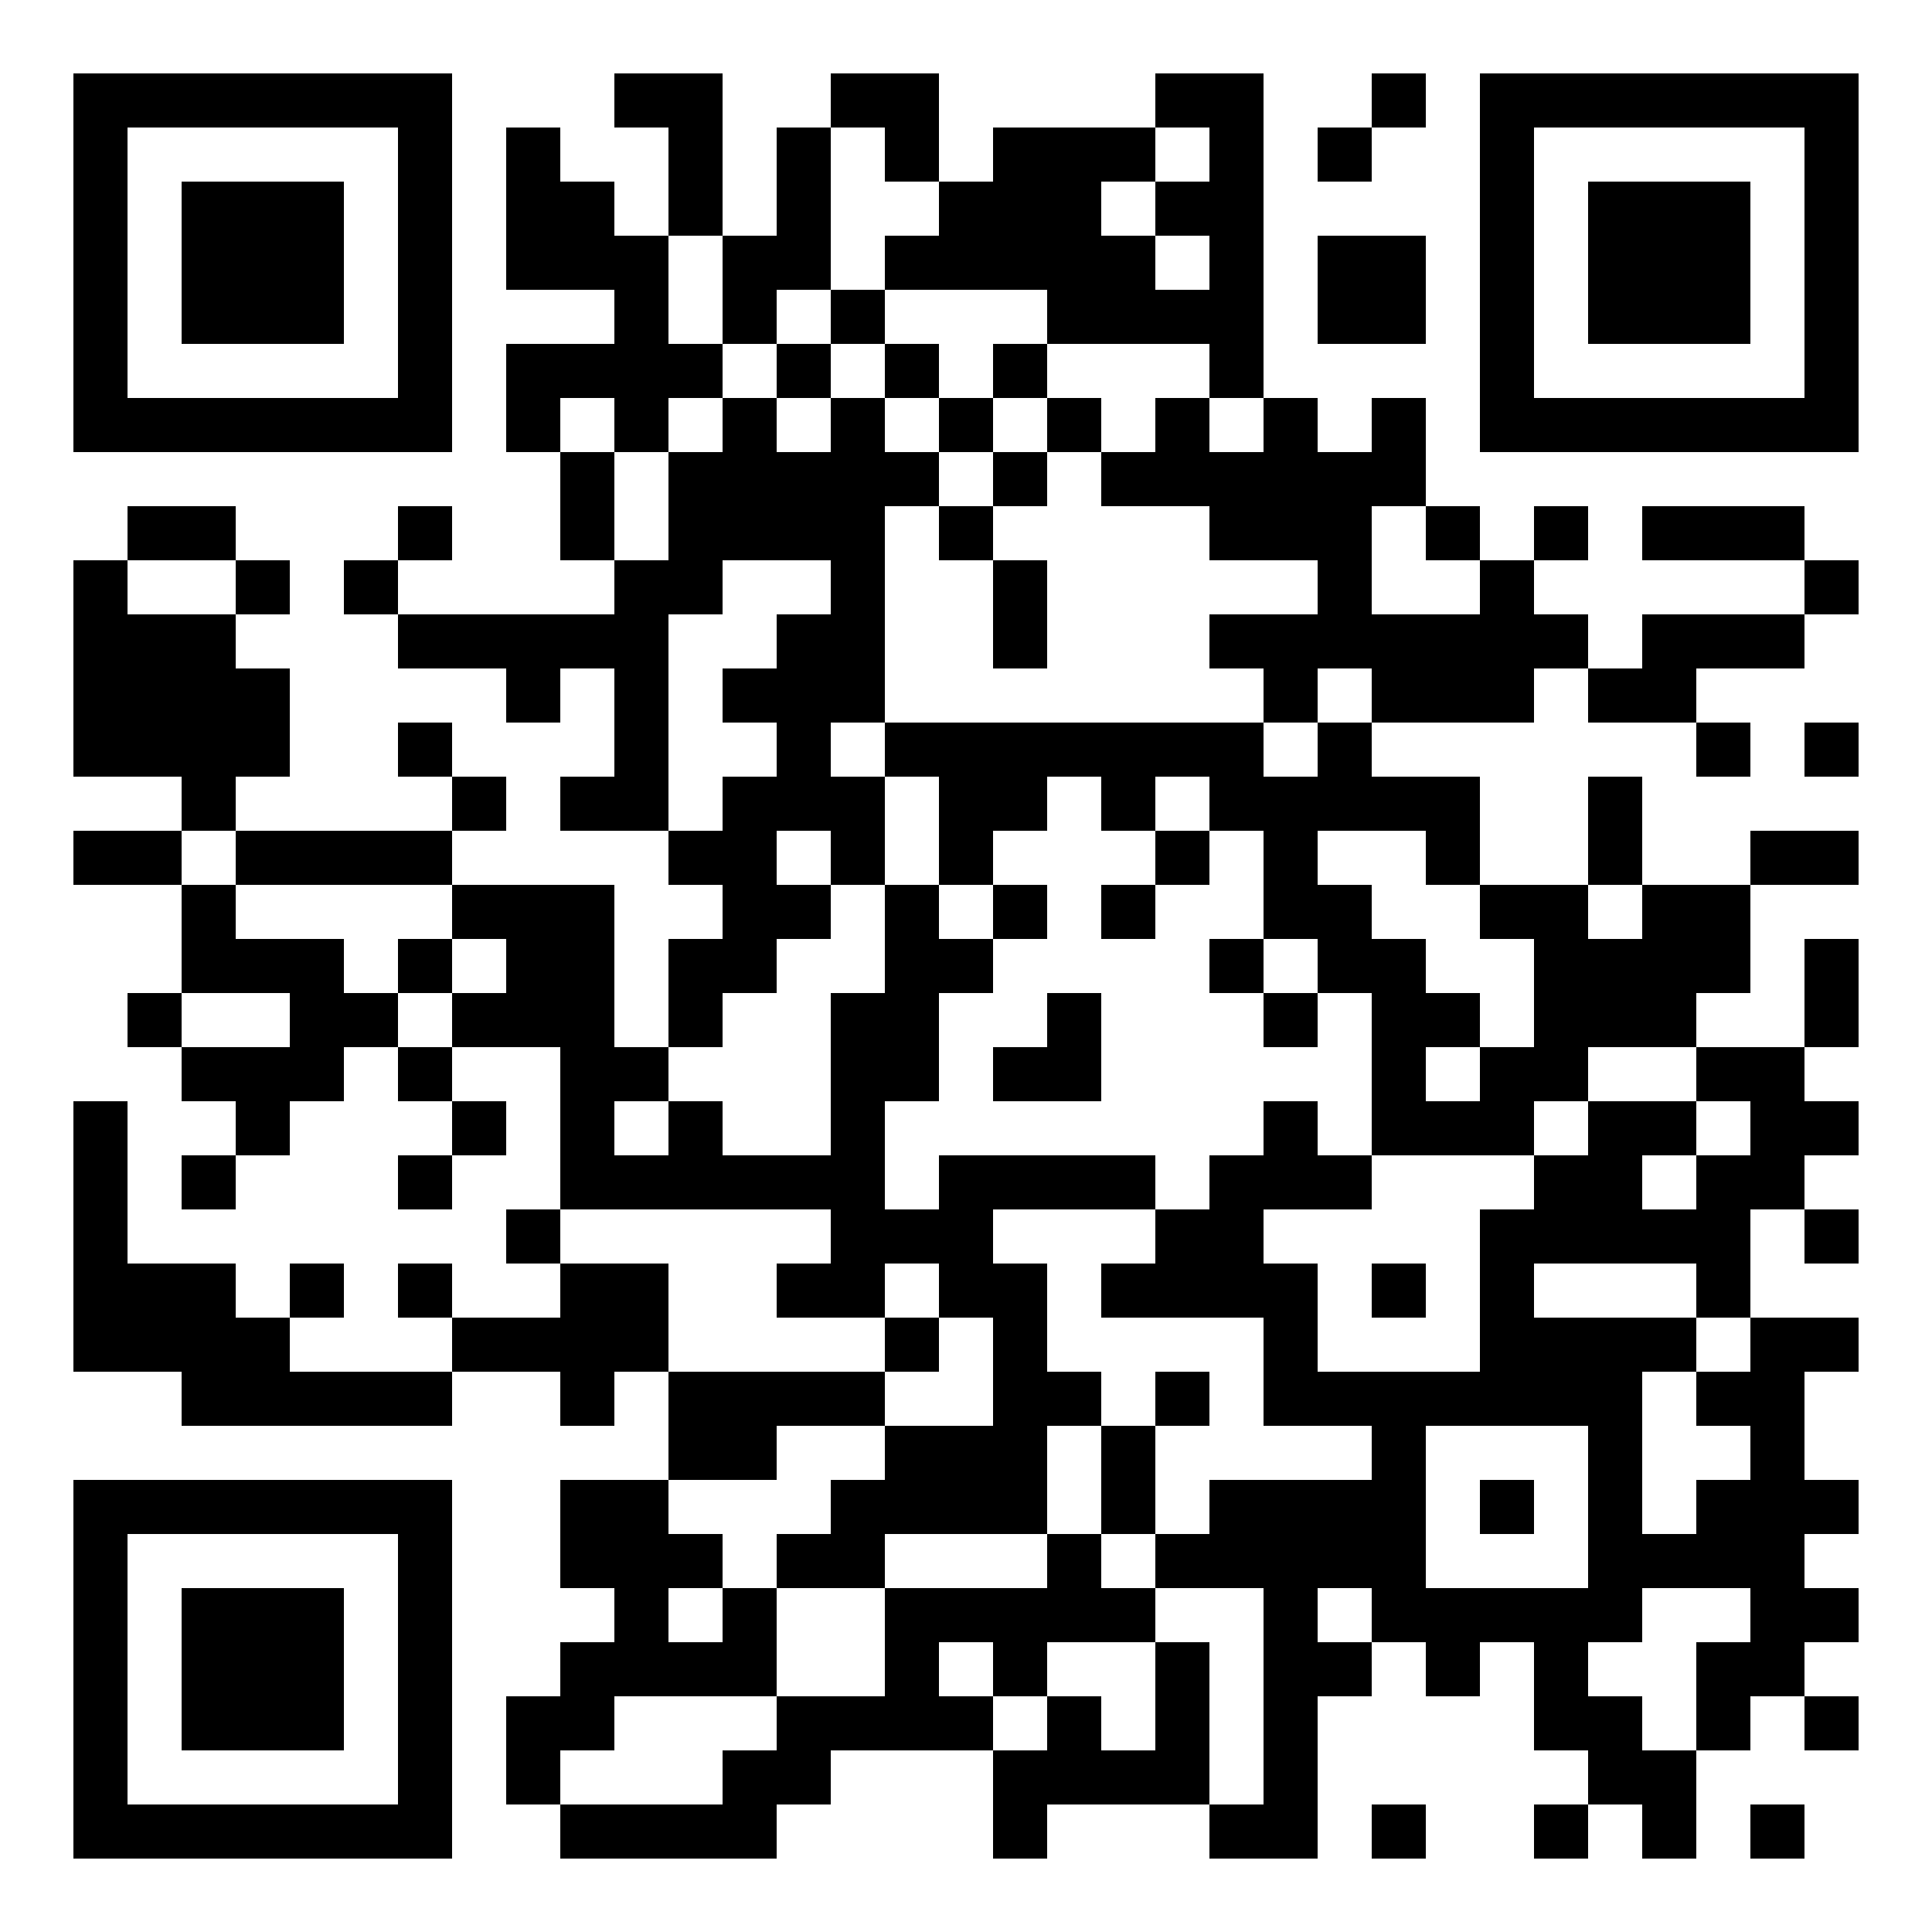 <svg xmlns="http://www.w3.org/2000/svg" width="500" height="500"><rect width="100%" height="100%" fill="#808080" stroke="none"/><defs><clipPath id="clip-path-dot-color"><rect x="19" y="145" width="14" height="14" transform="rotate(0,26,152)"></rect><rect x="19" y="159" width="14" height="14" transform="rotate(0,26,166)"></rect><rect x="19" y="173" width="14" height="14" transform="rotate(0,26,180)"></rect><rect x="19" y="187" width="14" height="14" transform="rotate(0,26,194)"></rect><rect x="19" y="215" width="14" height="14" transform="rotate(0,26,222)"></rect><rect x="19" y="285" width="14" height="14" transform="rotate(0,26,292)"></rect><rect x="19" y="299" width="14" height="14" transform="rotate(0,26,306)"></rect><rect x="19" y="313" width="14" height="14" transform="rotate(0,26,320)"></rect><rect x="19" y="327" width="14" height="14" transform="rotate(0,26,334)"></rect><rect x="19" y="341" width="14" height="14" transform="rotate(0,26,348)"></rect><rect x="33" y="131" width="14" height="14" transform="rotate(0,40,138)"></rect><rect x="33" y="159" width="14" height="14" transform="rotate(0,40,166)"></rect><rect x="33" y="173" width="14" height="14" transform="rotate(0,40,180)"></rect><rect x="33" y="187" width="14" height="14" transform="rotate(0,40,194)"></rect><rect x="33" y="215" width="14" height="14" transform="rotate(0,40,222)"></rect><rect x="33" y="257" width="14" height="14" transform="rotate(0,40,264)"></rect><rect x="33" y="327" width="14" height="14" transform="rotate(0,40,334)"></rect><rect x="33" y="341" width="14" height="14" transform="rotate(0,40,348)"></rect><rect x="47" y="131" width="14" height="14" transform="rotate(0,54,138)"></rect><rect x="47" y="159" width="14" height="14" transform="rotate(0,54,166)"></rect><rect x="47" y="173" width="14" height="14" transform="rotate(0,54,180)"></rect><rect x="47" y="187" width="14" height="14" transform="rotate(0,54,194)"></rect><rect x="47" y="201" width="14" height="14" transform="rotate(0,54,208)"></rect><rect x="47" y="229" width="14" height="14" transform="rotate(0,54,236)"></rect><rect x="47" y="243" width="14" height="14" transform="rotate(0,54,250)"></rect><rect x="47" y="271" width="14" height="14" transform="rotate(0,54,278)"></rect><rect x="47" y="299" width="14" height="14" transform="rotate(0,54,306)"></rect><rect x="47" y="327" width="14" height="14" transform="rotate(0,54,334)"></rect><rect x="47" y="341" width="14" height="14" transform="rotate(0,54,348)"></rect><rect x="47" y="355" width="14" height="14" transform="rotate(0,54,362)"></rect><rect x="61" y="145" width="14" height="14" transform="rotate(0,68,152)"></rect><rect x="61" y="173" width="14" height="14" transform="rotate(0,68,180)"></rect><rect x="61" y="187" width="14" height="14" transform="rotate(0,68,194)"></rect><rect x="61" y="215" width="14" height="14" transform="rotate(0,68,222)"></rect><rect x="61" y="243" width="14" height="14" transform="rotate(0,68,250)"></rect><rect x="61" y="271" width="14" height="14" transform="rotate(0,68,278)"></rect><rect x="61" y="285" width="14" height="14" transform="rotate(0,68,292)"></rect><rect x="61" y="341" width="14" height="14" transform="rotate(0,68,348)"></rect><rect x="61" y="355" width="14" height="14" transform="rotate(0,68,362)"></rect><rect x="75" y="215" width="14" height="14" transform="rotate(0,82,222)"></rect><rect x="75" y="243" width="14" height="14" transform="rotate(0,82,250)"></rect><rect x="75" y="257" width="14" height="14" transform="rotate(0,82,264)"></rect><rect x="75" y="271" width="14" height="14" transform="rotate(0,82,278)"></rect><rect x="75" y="327" width="14" height="14" transform="rotate(0,82,334)"></rect><rect x="75" y="355" width="14" height="14" transform="rotate(0,82,362)"></rect><rect x="89" y="145" width="14" height="14" transform="rotate(0,96,152)"></rect><rect x="89" y="215" width="14" height="14" transform="rotate(0,96,222)"></rect><rect x="89" y="257" width="14" height="14" transform="rotate(0,96,264)"></rect><rect x="89" y="355" width="14" height="14" transform="rotate(0,96,362)"></rect><rect x="103" y="131" width="14" height="14" transform="rotate(0,110,138)"></rect><rect x="103" y="159" width="14" height="14" transform="rotate(0,110,166)"></rect><rect x="103" y="187" width="14" height="14" transform="rotate(0,110,194)"></rect><rect x="103" y="215" width="14" height="14" transform="rotate(0,110,222)"></rect><rect x="103" y="243" width="14" height="14" transform="rotate(0,110,250)"></rect><rect x="103" y="271" width="14" height="14" transform="rotate(0,110,278)"></rect><rect x="103" y="299" width="14" height="14" transform="rotate(0,110,306)"></rect><rect x="103" y="327" width="14" height="14" transform="rotate(0,110,334)"></rect><rect x="103" y="355" width="14" height="14" transform="rotate(0,110,362)"></rect><rect x="117" y="159" width="14" height="14" transform="rotate(0,124,166)"></rect><rect x="117" y="201" width="14" height="14" transform="rotate(0,124,208)"></rect><rect x="117" y="229" width="14" height="14" transform="rotate(0,124,236)"></rect><rect x="117" y="257" width="14" height="14" transform="rotate(0,124,264)"></rect><rect x="117" y="285" width="14" height="14" transform="rotate(0,124,292)"></rect><rect x="117" y="341" width="14" height="14" transform="rotate(0,124,348)"></rect><rect x="131" y="33" width="14" height="14" transform="rotate(0,138,40)"></rect><rect x="131" y="47" width="14" height="14" transform="rotate(0,138,54)"></rect><rect x="131" y="61" width="14" height="14" transform="rotate(0,138,68)"></rect><rect x="131" y="89" width="14" height="14" transform="rotate(0,138,96)"></rect><rect x="131" y="103" width="14" height="14" transform="rotate(0,138,110)"></rect><rect x="131" y="159" width="14" height="14" transform="rotate(0,138,166)"></rect><rect x="131" y="173" width="14" height="14" transform="rotate(0,138,180)"></rect><rect x="131" y="229" width="14" height="14" transform="rotate(0,138,236)"></rect><rect x="131" y="243" width="14" height="14" transform="rotate(0,138,250)"></rect><rect x="131" y="257" width="14" height="14" transform="rotate(0,138,264)"></rect><rect x="131" y="313" width="14" height="14" transform="rotate(0,138,320)"></rect><rect x="131" y="341" width="14" height="14" transform="rotate(0,138,348)"></rect><rect x="131" y="439" width="14" height="14" transform="rotate(0,138,446)"></rect><rect x="131" y="453" width="14" height="14" transform="rotate(0,138,460)"></rect><rect x="145" y="47" width="14" height="14" transform="rotate(0,152,54)"></rect><rect x="145" y="61" width="14" height="14" transform="rotate(0,152,68)"></rect><rect x="145" y="89" width="14" height="14" transform="rotate(0,152,96)"></rect><rect x="145" y="117" width="14" height="14" transform="rotate(0,152,124)"></rect><rect x="145" y="131" width="14" height="14" transform="rotate(0,152,138)"></rect><rect x="145" y="159" width="14" height="14" transform="rotate(0,152,166)"></rect><rect x="145" y="201" width="14" height="14" transform="rotate(0,152,208)"></rect><rect x="145" y="229" width="14" height="14" transform="rotate(0,152,236)"></rect><rect x="145" y="243" width="14" height="14" transform="rotate(0,152,250)"></rect><rect x="145" y="257" width="14" height="14" transform="rotate(0,152,264)"></rect><rect x="145" y="271" width="14" height="14" transform="rotate(0,152,278)"></rect><rect x="145" y="285" width="14" height="14" transform="rotate(0,152,292)"></rect><rect x="145" y="299" width="14" height="14" transform="rotate(0,152,306)"></rect><rect x="145" y="327" width="14" height="14" transform="rotate(0,152,334)"></rect><rect x="145" y="341" width="14" height="14" transform="rotate(0,152,348)"></rect><rect x="145" y="355" width="14" height="14" transform="rotate(0,152,362)"></rect><rect x="145" y="383" width="14" height="14" transform="rotate(0,152,390)"></rect><rect x="145" y="397" width="14" height="14" transform="rotate(0,152,404)"></rect><rect x="145" y="425" width="14" height="14" transform="rotate(0,152,432)"></rect><rect x="145" y="439" width="14" height="14" transform="rotate(0,152,446)"></rect><rect x="145" y="467" width="14" height="14" transform="rotate(0,152,474)"></rect><rect x="159" y="19" width="14" height="14" transform="rotate(0,166,26)"></rect><rect x="159" y="61" width="14" height="14" transform="rotate(0,166,68)"></rect><rect x="159" y="75" width="14" height="14" transform="rotate(0,166,82)"></rect><rect x="159" y="89" width="14" height="14" transform="rotate(0,166,96)"></rect><rect x="159" y="103" width="14" height="14" transform="rotate(0,166,110)"></rect><rect x="159" y="145" width="14" height="14" transform="rotate(0,166,152)"></rect><rect x="159" y="159" width="14" height="14" transform="rotate(0,166,166)"></rect><rect x="159" y="173" width="14" height="14" transform="rotate(0,166,180)"></rect><rect x="159" y="187" width="14" height="14" transform="rotate(0,166,194)"></rect><rect x="159" y="201" width="14" height="14" transform="rotate(0,166,208)"></rect><rect x="159" y="271" width="14" height="14" transform="rotate(0,166,278)"></rect><rect x="159" y="299" width="14" height="14" transform="rotate(0,166,306)"></rect><rect x="159" y="327" width="14" height="14" transform="rotate(0,166,334)"></rect><rect x="159" y="341" width="14" height="14" transform="rotate(0,166,348)"></rect><rect x="159" y="383" width="14" height="14" transform="rotate(0,166,390)"></rect><rect x="159" y="397" width="14" height="14" transform="rotate(0,166,404)"></rect><rect x="159" y="411" width="14" height="14" transform="rotate(0,166,418)"></rect><rect x="159" y="425" width="14" height="14" transform="rotate(0,166,432)"></rect><rect x="159" y="467" width="14" height="14" transform="rotate(0,166,474)"></rect><rect x="173" y="19" width="14" height="14" transform="rotate(0,180,26)"></rect><rect x="173" y="33" width="14" height="14" transform="rotate(0,180,40)"></rect><rect x="173" y="47" width="14" height="14" transform="rotate(0,180,54)"></rect><rect x="173" y="89" width="14" height="14" transform="rotate(0,180,96)"></rect><rect x="173" y="117" width="14" height="14" transform="rotate(0,180,124)"></rect><rect x="173" y="131" width="14" height="14" transform="rotate(0,180,138)"></rect><rect x="173" y="145" width="14" height="14" transform="rotate(0,180,152)"></rect><rect x="173" y="215" width="14" height="14" transform="rotate(0,180,222)"></rect><rect x="173" y="243" width="14" height="14" transform="rotate(0,180,250)"></rect><rect x="173" y="257" width="14" height="14" transform="rotate(0,180,264)"></rect><rect x="173" y="285" width="14" height="14" transform="rotate(0,180,292)"></rect><rect x="173" y="299" width="14" height="14" transform="rotate(0,180,306)"></rect><rect x="173" y="355" width="14" height="14" transform="rotate(0,180,362)"></rect><rect x="173" y="369" width="14" height="14" transform="rotate(0,180,376)"></rect><rect x="173" y="397" width="14" height="14" transform="rotate(0,180,404)"></rect><rect x="173" y="425" width="14" height="14" transform="rotate(0,180,432)"></rect><rect x="173" y="467" width="14" height="14" transform="rotate(0,180,474)"></rect><rect x="187" y="61" width="14" height="14" transform="rotate(0,194,68)"></rect><rect x="187" y="75" width="14" height="14" transform="rotate(0,194,82)"></rect><rect x="187" y="103" width="14" height="14" transform="rotate(0,194,110)"></rect><rect x="187" y="117" width="14" height="14" transform="rotate(0,194,124)"></rect><rect x="187" y="131" width="14" height="14" transform="rotate(0,194,138)"></rect><rect x="187" y="173" width="14" height="14" transform="rotate(0,194,180)"></rect><rect x="187" y="201" width="14" height="14" transform="rotate(0,194,208)"></rect><rect x="187" y="215" width="14" height="14" transform="rotate(0,194,222)"></rect><rect x="187" y="229" width="14" height="14" transform="rotate(0,194,236)"></rect><rect x="187" y="243" width="14" height="14" transform="rotate(0,194,250)"></rect><rect x="187" y="299" width="14" height="14" transform="rotate(0,194,306)"></rect><rect x="187" y="355" width="14" height="14" transform="rotate(0,194,362)"></rect><rect x="187" y="369" width="14" height="14" transform="rotate(0,194,376)"></rect><rect x="187" y="411" width="14" height="14" transform="rotate(0,194,418)"></rect><rect x="187" y="425" width="14" height="14" transform="rotate(0,194,432)"></rect><rect x="187" y="453" width="14" height="14" transform="rotate(0,194,460)"></rect><rect x="187" y="467" width="14" height="14" transform="rotate(0,194,474)"></rect><rect x="201" y="33" width="14" height="14" transform="rotate(0,208,40)"></rect><rect x="201" y="47" width="14" height="14" transform="rotate(0,208,54)"></rect><rect x="201" y="61" width="14" height="14" transform="rotate(0,208,68)"></rect><rect x="201" y="89" width="14" height="14" transform="rotate(0,208,96)"></rect><rect x="201" y="117" width="14" height="14" transform="rotate(0,208,124)"></rect><rect x="201" y="131" width="14" height="14" transform="rotate(0,208,138)"></rect><rect x="201" y="159" width="14" height="14" transform="rotate(0,208,166)"></rect><rect x="201" y="173" width="14" height="14" transform="rotate(0,208,180)"></rect><rect x="201" y="187" width="14" height="14" transform="rotate(0,208,194)"></rect><rect x="201" y="201" width="14" height="14" transform="rotate(0,208,208)"></rect><rect x="201" y="229" width="14" height="14" transform="rotate(0,208,236)"></rect><rect x="201" y="299" width="14" height="14" transform="rotate(0,208,306)"></rect><rect x="201" y="327" width="14" height="14" transform="rotate(0,208,334)"></rect><rect x="201" y="355" width="14" height="14" transform="rotate(0,208,362)"></rect><rect x="201" y="397" width="14" height="14" transform="rotate(0,208,404)"></rect><rect x="201" y="439" width="14" height="14" transform="rotate(0,208,446)"></rect><rect x="201" y="453" width="14" height="14" transform="rotate(0,208,460)"></rect><rect x="215" y="19" width="14" height="14" transform="rotate(0,222,26)"></rect><rect x="215" y="75" width="14" height="14" transform="rotate(0,222,82)"></rect><rect x="215" y="103" width="14" height="14" transform="rotate(0,222,110)"></rect><rect x="215" y="117" width="14" height="14" transform="rotate(0,222,124)"></rect><rect x="215" y="131" width="14" height="14" transform="rotate(0,222,138)"></rect><rect x="215" y="145" width="14" height="14" transform="rotate(0,222,152)"></rect><rect x="215" y="159" width="14" height="14" transform="rotate(0,222,166)"></rect><rect x="215" y="173" width="14" height="14" transform="rotate(0,222,180)"></rect><rect x="215" y="201" width="14" height="14" transform="rotate(0,222,208)"></rect><rect x="215" y="215" width="14" height="14" transform="rotate(0,222,222)"></rect><rect x="215" y="257" width="14" height="14" transform="rotate(0,222,264)"></rect><rect x="215" y="271" width="14" height="14" transform="rotate(0,222,278)"></rect><rect x="215" y="285" width="14" height="14" transform="rotate(0,222,292)"></rect><rect x="215" y="299" width="14" height="14" transform="rotate(0,222,306)"></rect><rect x="215" y="313" width="14" height="14" transform="rotate(0,222,320)"></rect><rect x="215" y="327" width="14" height="14" transform="rotate(0,222,334)"></rect><rect x="215" y="355" width="14" height="14" transform="rotate(0,222,362)"></rect><rect x="215" y="383" width="14" height="14" transform="rotate(0,222,390)"></rect><rect x="215" y="397" width="14" height="14" transform="rotate(0,222,404)"></rect><rect x="215" y="439" width="14" height="14" transform="rotate(0,222,446)"></rect><rect x="229" y="19" width="14" height="14" transform="rotate(0,236,26)"></rect><rect x="229" y="33" width="14" height="14" transform="rotate(0,236,40)"></rect><rect x="229" y="61" width="14" height="14" transform="rotate(0,236,68)"></rect><rect x="229" y="89" width="14" height="14" transform="rotate(0,236,96)"></rect><rect x="229" y="117" width="14" height="14" transform="rotate(0,236,124)"></rect><rect x="229" y="187" width="14" height="14" transform="rotate(0,236,194)"></rect><rect x="229" y="229" width="14" height="14" transform="rotate(0,236,236)"></rect><rect x="229" y="243" width="14" height="14" transform="rotate(0,236,250)"></rect><rect x="229" y="257" width="14" height="14" transform="rotate(0,236,264)"></rect><rect x="229" y="271" width="14" height="14" transform="rotate(0,236,278)"></rect><rect x="229" y="313" width="14" height="14" transform="rotate(0,236,320)"></rect><rect x="229" y="341" width="14" height="14" transform="rotate(0,236,348)"></rect><rect x="229" y="369" width="14" height="14" transform="rotate(0,236,376)"></rect><rect x="229" y="383" width="14" height="14" transform="rotate(0,236,390)"></rect><rect x="229" y="411" width="14" height="14" transform="rotate(0,236,418)"></rect><rect x="229" y="425" width="14" height="14" transform="rotate(0,236,432)"></rect><rect x="229" y="439" width="14" height="14" transform="rotate(0,236,446)"></rect><rect x="243" y="47" width="14" height="14" transform="rotate(0,250,54)"></rect><rect x="243" y="61" width="14" height="14" transform="rotate(0,250,68)"></rect><rect x="243" y="103" width="14" height="14" transform="rotate(0,250,110)"></rect><rect x="243" y="131" width="14" height="14" transform="rotate(0,250,138)"></rect><rect x="243" y="187" width="14" height="14" transform="rotate(0,250,194)"></rect><rect x="243" y="201" width="14" height="14" transform="rotate(0,250,208)"></rect><rect x="243" y="215" width="14" height="14" transform="rotate(0,250,222)"></rect><rect x="243" y="243" width="14" height="14" transform="rotate(0,250,250)"></rect><rect x="243" y="299" width="14" height="14" transform="rotate(0,250,306)"></rect><rect x="243" y="313" width="14" height="14" transform="rotate(0,250,320)"></rect><rect x="243" y="327" width="14" height="14" transform="rotate(0,250,334)"></rect><rect x="243" y="369" width="14" height="14" transform="rotate(0,250,376)"></rect><rect x="243" y="383" width="14" height="14" transform="rotate(0,250,390)"></rect><rect x="243" y="411" width="14" height="14" transform="rotate(0,250,418)"></rect><rect x="243" y="439" width="14" height="14" transform="rotate(0,250,446)"></rect><rect x="257" y="33" width="14" height="14" transform="rotate(0,264,40)"></rect><rect x="257" y="47" width="14" height="14" transform="rotate(0,264,54)"></rect><rect x="257" y="61" width="14" height="14" transform="rotate(0,264,68)"></rect><rect x="257" y="89" width="14" height="14" transform="rotate(0,264,96)"></rect><rect x="257" y="117" width="14" height="14" transform="rotate(0,264,124)"></rect><rect x="257" y="145" width="14" height="14" transform="rotate(0,264,152)"></rect><rect x="257" y="159" width="14" height="14" transform="rotate(0,264,166)"></rect><rect x="257" y="187" width="14" height="14" transform="rotate(0,264,194)"></rect><rect x="257" y="201" width="14" height="14" transform="rotate(0,264,208)"></rect><rect x="257" y="229" width="14" height="14" transform="rotate(0,264,236)"></rect><rect x="257" y="271" width="14" height="14" transform="rotate(0,264,278)"></rect><rect x="257" y="299" width="14" height="14" transform="rotate(0,264,306)"></rect><rect x="257" y="327" width="14" height="14" transform="rotate(0,264,334)"></rect><rect x="257" y="341" width="14" height="14" transform="rotate(0,264,348)"></rect><rect x="257" y="355" width="14" height="14" transform="rotate(0,264,362)"></rect><rect x="257" y="369" width="14" height="14" transform="rotate(0,264,376)"></rect><rect x="257" y="383" width="14" height="14" transform="rotate(0,264,390)"></rect><rect x="257" y="411" width="14" height="14" transform="rotate(0,264,418)"></rect><rect x="257" y="425" width="14" height="14" transform="rotate(0,264,432)"></rect><rect x="257" y="453" width="14" height="14" transform="rotate(0,264,460)"></rect><rect x="257" y="467" width="14" height="14" transform="rotate(0,264,474)"></rect><rect x="271" y="33" width="14" height="14" transform="rotate(0,278,40)"></rect><rect x="271" y="47" width="14" height="14" transform="rotate(0,278,54)"></rect><rect x="271" y="61" width="14" height="14" transform="rotate(0,278,68)"></rect><rect x="271" y="75" width="14" height="14" transform="rotate(0,278,82)"></rect><rect x="271" y="103" width="14" height="14" transform="rotate(0,278,110)"></rect><rect x="271" y="187" width="14" height="14" transform="rotate(0,278,194)"></rect><rect x="271" y="257" width="14" height="14" transform="rotate(0,278,264)"></rect><rect x="271" y="271" width="14" height="14" transform="rotate(0,278,278)"></rect><rect x="271" y="299" width="14" height="14" transform="rotate(0,278,306)"></rect><rect x="271" y="355" width="14" height="14" transform="rotate(0,278,362)"></rect><rect x="271" y="397" width="14" height="14" transform="rotate(0,278,404)"></rect><rect x="271" y="411" width="14" height="14" transform="rotate(0,278,418)"></rect><rect x="271" y="439" width="14" height="14" transform="rotate(0,278,446)"></rect><rect x="271" y="453" width="14" height="14" transform="rotate(0,278,460)"></rect><rect x="285" y="33" width="14" height="14" transform="rotate(0,292,40)"></rect><rect x="285" y="61" width="14" height="14" transform="rotate(0,292,68)"></rect><rect x="285" y="75" width="14" height="14" transform="rotate(0,292,82)"></rect><rect x="285" y="117" width="14" height="14" transform="rotate(0,292,124)"></rect><rect x="285" y="187" width="14" height="14" transform="rotate(0,292,194)"></rect><rect x="285" y="201" width="14" height="14" transform="rotate(0,292,208)"></rect><rect x="285" y="229" width="14" height="14" transform="rotate(0,292,236)"></rect><rect x="285" y="299" width="14" height="14" transform="rotate(0,292,306)"></rect><rect x="285" y="327" width="14" height="14" transform="rotate(0,292,334)"></rect><rect x="285" y="369" width="14" height="14" transform="rotate(0,292,376)"></rect><rect x="285" y="383" width="14" height="14" transform="rotate(0,292,390)"></rect><rect x="285" y="411" width="14" height="14" transform="rotate(0,292,418)"></rect><rect x="285" y="453" width="14" height="14" transform="rotate(0,292,460)"></rect><rect x="299" y="19" width="14" height="14" transform="rotate(0,306,26)"></rect><rect x="299" y="47" width="14" height="14" transform="rotate(0,306,54)"></rect><rect x="299" y="75" width="14" height="14" transform="rotate(0,306,82)"></rect><rect x="299" y="103" width="14" height="14" transform="rotate(0,306,110)"></rect><rect x="299" y="117" width="14" height="14" transform="rotate(0,306,124)"></rect><rect x="299" y="187" width="14" height="14" transform="rotate(0,306,194)"></rect><rect x="299" y="215" width="14" height="14" transform="rotate(0,306,222)"></rect><rect x="299" y="313" width="14" height="14" transform="rotate(0,306,320)"></rect><rect x="299" y="327" width="14" height="14" transform="rotate(0,306,334)"></rect><rect x="299" y="355" width="14" height="14" transform="rotate(0,306,362)"></rect><rect x="299" y="397" width="14" height="14" transform="rotate(0,306,404)"></rect><rect x="299" y="425" width="14" height="14" transform="rotate(0,306,432)"></rect><rect x="299" y="439" width="14" height="14" transform="rotate(0,306,446)"></rect><rect x="299" y="453" width="14" height="14" transform="rotate(0,306,460)"></rect><rect x="313" y="19" width="14" height="14" transform="rotate(0,320,26)"></rect><rect x="313" y="33" width="14" height="14" transform="rotate(0,320,40)"></rect><rect x="313" y="47" width="14" height="14" transform="rotate(0,320,54)"></rect><rect x="313" y="61" width="14" height="14" transform="rotate(0,320,68)"></rect><rect x="313" y="75" width="14" height="14" transform="rotate(0,320,82)"></rect><rect x="313" y="89" width="14" height="14" transform="rotate(0,320,96)"></rect><rect x="313" y="117" width="14" height="14" transform="rotate(0,320,124)"></rect><rect x="313" y="131" width="14" height="14" transform="rotate(0,320,138)"></rect><rect x="313" y="159" width="14" height="14" transform="rotate(0,320,166)"></rect><rect x="313" y="187" width="14" height="14" transform="rotate(0,320,194)"></rect><rect x="313" y="201" width="14" height="14" transform="rotate(0,320,208)"></rect><rect x="313" y="243" width="14" height="14" transform="rotate(0,320,250)"></rect><rect x="313" y="299" width="14" height="14" transform="rotate(0,320,306)"></rect><rect x="313" y="313" width="14" height="14" transform="rotate(0,320,320)"></rect><rect x="313" y="327" width="14" height="14" transform="rotate(0,320,334)"></rect><rect x="313" y="383" width="14" height="14" transform="rotate(0,320,390)"></rect><rect x="313" y="397" width="14" height="14" transform="rotate(0,320,404)"></rect><rect x="313" y="467" width="14" height="14" transform="rotate(0,320,474)"></rect><rect x="327" y="103" width="14" height="14" transform="rotate(0,334,110)"></rect><rect x="327" y="117" width="14" height="14" transform="rotate(0,334,124)"></rect><rect x="327" y="131" width="14" height="14" transform="rotate(0,334,138)"></rect><rect x="327" y="159" width="14" height="14" transform="rotate(0,334,166)"></rect><rect x="327" y="173" width="14" height="14" transform="rotate(0,334,180)"></rect><rect x="327" y="201" width="14" height="14" transform="rotate(0,334,208)"></rect><rect x="327" y="215" width="14" height="14" transform="rotate(0,334,222)"></rect><rect x="327" y="229" width="14" height="14" transform="rotate(0,334,236)"></rect><rect x="327" y="257" width="14" height="14" transform="rotate(0,334,264)"></rect><rect x="327" y="285" width="14" height="14" transform="rotate(0,334,292)"></rect><rect x="327" y="299" width="14" height="14" transform="rotate(0,334,306)"></rect><rect x="327" y="327" width="14" height="14" transform="rotate(0,334,334)"></rect><rect x="327" y="341" width="14" height="14" transform="rotate(0,334,348)"></rect><rect x="327" y="355" width="14" height="14" transform="rotate(0,334,362)"></rect><rect x="327" y="383" width="14" height="14" transform="rotate(0,334,390)"></rect><rect x="327" y="397" width="14" height="14" transform="rotate(0,334,404)"></rect><rect x="327" y="411" width="14" height="14" transform="rotate(0,334,418)"></rect><rect x="327" y="425" width="14" height="14" transform="rotate(0,334,432)"></rect><rect x="327" y="439" width="14" height="14" transform="rotate(0,334,446)"></rect><rect x="327" y="453" width="14" height="14" transform="rotate(0,334,460)"></rect><rect x="327" y="467" width="14" height="14" transform="rotate(0,334,474)"></rect><rect x="341" y="33" width="14" height="14" transform="rotate(0,348,40)"></rect><rect x="341" y="61" width="14" height="14" transform="rotate(0,348,68)"></rect><rect x="341" y="75" width="14" height="14" transform="rotate(0,348,82)"></rect><rect x="341" y="117" width="14" height="14" transform="rotate(0,348,124)"></rect><rect x="341" y="131" width="14" height="14" transform="rotate(0,348,138)"></rect><rect x="341" y="145" width="14" height="14" transform="rotate(0,348,152)"></rect><rect x="341" y="159" width="14" height="14" transform="rotate(0,348,166)"></rect><rect x="341" y="187" width="14" height="14" transform="rotate(0,348,194)"></rect><rect x="341" y="201" width="14" height="14" transform="rotate(0,348,208)"></rect><rect x="341" y="229" width="14" height="14" transform="rotate(0,348,236)"></rect><rect x="341" y="243" width="14" height="14" transform="rotate(0,348,250)"></rect><rect x="341" y="299" width="14" height="14" transform="rotate(0,348,306)"></rect><rect x="341" y="355" width="14" height="14" transform="rotate(0,348,362)"></rect><rect x="341" y="383" width="14" height="14" transform="rotate(0,348,390)"></rect><rect x="341" y="397" width="14" height="14" transform="rotate(0,348,404)"></rect><rect x="341" y="425" width="14" height="14" transform="rotate(0,348,432)"></rect><rect x="355" y="19" width="14" height="14" transform="rotate(0,362,26)"></rect><rect x="355" y="61" width="14" height="14" transform="rotate(0,362,68)"></rect><rect x="355" y="75" width="14" height="14" transform="rotate(0,362,82)"></rect><rect x="355" y="103" width="14" height="14" transform="rotate(0,362,110)"></rect><rect x="355" y="117" width="14" height="14" transform="rotate(0,362,124)"></rect><rect x="355" y="159" width="14" height="14" transform="rotate(0,362,166)"></rect><rect x="355" y="173" width="14" height="14" transform="rotate(0,362,180)"></rect><rect x="355" y="201" width="14" height="14" transform="rotate(0,362,208)"></rect><rect x="355" y="243" width="14" height="14" transform="rotate(0,362,250)"></rect><rect x="355" y="257" width="14" height="14" transform="rotate(0,362,264)"></rect><rect x="355" y="271" width="14" height="14" transform="rotate(0,362,278)"></rect><rect x="355" y="285" width="14" height="14" transform="rotate(0,362,292)"></rect><rect x="355" y="327" width="14" height="14" transform="rotate(0,362,334)"></rect><rect x="355" y="355" width="14" height="14" transform="rotate(0,362,362)"></rect><rect x="355" y="369" width="14" height="14" transform="rotate(0,362,376)"></rect><rect x="355" y="383" width="14" height="14" transform="rotate(0,362,390)"></rect><rect x="355" y="397" width="14" height="14" transform="rotate(0,362,404)"></rect><rect x="355" y="411" width="14" height="14" transform="rotate(0,362,418)"></rect><rect x="355" y="467" width="14" height="14" transform="rotate(0,362,474)"></rect><rect x="369" y="131" width="14" height="14" transform="rotate(0,376,138)"></rect><rect x="369" y="159" width="14" height="14" transform="rotate(0,376,166)"></rect><rect x="369" y="173" width="14" height="14" transform="rotate(0,376,180)"></rect><rect x="369" y="201" width="14" height="14" transform="rotate(0,376,208)"></rect><rect x="369" y="215" width="14" height="14" transform="rotate(0,376,222)"></rect><rect x="369" y="257" width="14" height="14" transform="rotate(0,376,264)"></rect><rect x="369" y="285" width="14" height="14" transform="rotate(0,376,292)"></rect><rect x="369" y="355" width="14" height="14" transform="rotate(0,376,362)"></rect><rect x="369" y="411" width="14" height="14" transform="rotate(0,376,418)"></rect><rect x="369" y="425" width="14" height="14" transform="rotate(0,376,432)"></rect><rect x="383" y="145" width="14" height="14" transform="rotate(0,390,152)"></rect><rect x="383" y="159" width="14" height="14" transform="rotate(0,390,166)"></rect><rect x="383" y="173" width="14" height="14" transform="rotate(0,390,180)"></rect><rect x="383" y="229" width="14" height="14" transform="rotate(0,390,236)"></rect><rect x="383" y="271" width="14" height="14" transform="rotate(0,390,278)"></rect><rect x="383" y="285" width="14" height="14" transform="rotate(0,390,292)"></rect><rect x="383" y="313" width="14" height="14" transform="rotate(0,390,320)"></rect><rect x="383" y="327" width="14" height="14" transform="rotate(0,390,334)"></rect><rect x="383" y="341" width="14" height="14" transform="rotate(0,390,348)"></rect><rect x="383" y="355" width="14" height="14" transform="rotate(0,390,362)"></rect><rect x="383" y="383" width="14" height="14" transform="rotate(0,390,390)"></rect><rect x="383" y="411" width="14" height="14" transform="rotate(0,390,418)"></rect><rect x="397" y="131" width="14" height="14" transform="rotate(0,404,138)"></rect><rect x="397" y="159" width="14" height="14" transform="rotate(0,404,166)"></rect><rect x="397" y="229" width="14" height="14" transform="rotate(0,404,236)"></rect><rect x="397" y="243" width="14" height="14" transform="rotate(0,404,250)"></rect><rect x="397" y="257" width="14" height="14" transform="rotate(0,404,264)"></rect><rect x="397" y="271" width="14" height="14" transform="rotate(0,404,278)"></rect><rect x="397" y="299" width="14" height="14" transform="rotate(0,404,306)"></rect><rect x="397" y="313" width="14" height="14" transform="rotate(0,404,320)"></rect><rect x="397" y="341" width="14" height="14" transform="rotate(0,404,348)"></rect><rect x="397" y="355" width="14" height="14" transform="rotate(0,404,362)"></rect><rect x="397" y="411" width="14" height="14" transform="rotate(0,404,418)"></rect><rect x="397" y="425" width="14" height="14" transform="rotate(0,404,432)"></rect><rect x="397" y="439" width="14" height="14" transform="rotate(0,404,446)"></rect><rect x="397" y="467" width="14" height="14" transform="rotate(0,404,474)"></rect><rect x="411" y="173" width="14" height="14" transform="rotate(0,418,180)"></rect><rect x="411" y="201" width="14" height="14" transform="rotate(0,418,208)"></rect><rect x="411" y="215" width="14" height="14" transform="rotate(0,418,222)"></rect><rect x="411" y="243" width="14" height="14" transform="rotate(0,418,250)"></rect><rect x="411" y="257" width="14" height="14" transform="rotate(0,418,264)"></rect><rect x="411" y="285" width="14" height="14" transform="rotate(0,418,292)"></rect><rect x="411" y="299" width="14" height="14" transform="rotate(0,418,306)"></rect><rect x="411" y="313" width="14" height="14" transform="rotate(0,418,320)"></rect><rect x="411" y="341" width="14" height="14" transform="rotate(0,418,348)"></rect><rect x="411" y="355" width="14" height="14" transform="rotate(0,418,362)"></rect><rect x="411" y="369" width="14" height="14" transform="rotate(0,418,376)"></rect><rect x="411" y="383" width="14" height="14" transform="rotate(0,418,390)"></rect><rect x="411" y="397" width="14" height="14" transform="rotate(0,418,404)"></rect><rect x="411" y="411" width="14" height="14" transform="rotate(0,418,418)"></rect><rect x="411" y="439" width="14" height="14" transform="rotate(0,418,446)"></rect><rect x="411" y="453" width="14" height="14" transform="rotate(0,418,460)"></rect><rect x="425" y="131" width="14" height="14" transform="rotate(0,432,138)"></rect><rect x="425" y="159" width="14" height="14" transform="rotate(0,432,166)"></rect><rect x="425" y="173" width="14" height="14" transform="rotate(0,432,180)"></rect><rect x="425" y="229" width="14" height="14" transform="rotate(0,432,236)"></rect><rect x="425" y="243" width="14" height="14" transform="rotate(0,432,250)"></rect><rect x="425" y="257" width="14" height="14" transform="rotate(0,432,264)"></rect><rect x="425" y="285" width="14" height="14" transform="rotate(0,432,292)"></rect><rect x="425" y="313" width="14" height="14" transform="rotate(0,432,320)"></rect><rect x="425" y="341" width="14" height="14" transform="rotate(0,432,348)"></rect><rect x="425" y="397" width="14" height="14" transform="rotate(0,432,404)"></rect><rect x="425" y="453" width="14" height="14" transform="rotate(0,432,460)"></rect><rect x="425" y="467" width="14" height="14" transform="rotate(0,432,474)"></rect><rect x="439" y="131" width="14" height="14" transform="rotate(0,446,138)"></rect><rect x="439" y="159" width="14" height="14" transform="rotate(0,446,166)"></rect><rect x="439" y="187" width="14" height="14" transform="rotate(0,446,194)"></rect><rect x="439" y="229" width="14" height="14" transform="rotate(0,446,236)"></rect><rect x="439" y="243" width="14" height="14" transform="rotate(0,446,250)"></rect><rect x="439" y="271" width="14" height="14" transform="rotate(0,446,278)"></rect><rect x="439" y="299" width="14" height="14" transform="rotate(0,446,306)"></rect><rect x="439" y="313" width="14" height="14" transform="rotate(0,446,320)"></rect><rect x="439" y="327" width="14" height="14" transform="rotate(0,446,334)"></rect><rect x="439" y="355" width="14" height="14" transform="rotate(0,446,362)"></rect><rect x="439" y="383" width="14" height="14" transform="rotate(0,446,390)"></rect><rect x="439" y="397" width="14" height="14" transform="rotate(0,446,404)"></rect><rect x="439" y="425" width="14" height="14" transform="rotate(0,446,432)"></rect><rect x="439" y="439" width="14" height="14" transform="rotate(0,446,446)"></rect><rect x="453" y="131" width="14" height="14" transform="rotate(0,460,138)"></rect><rect x="453" y="159" width="14" height="14" transform="rotate(0,460,166)"></rect><rect x="453" y="215" width="14" height="14" transform="rotate(0,460,222)"></rect><rect x="453" y="271" width="14" height="14" transform="rotate(0,460,278)"></rect><rect x="453" y="285" width="14" height="14" transform="rotate(0,460,292)"></rect><rect x="453" y="299" width="14" height="14" transform="rotate(0,460,306)"></rect><rect x="453" y="341" width="14" height="14" transform="rotate(0,460,348)"></rect><rect x="453" y="355" width="14" height="14" transform="rotate(0,460,362)"></rect><rect x="453" y="369" width="14" height="14" transform="rotate(0,460,376)"></rect><rect x="453" y="383" width="14" height="14" transform="rotate(0,460,390)"></rect><rect x="453" y="397" width="14" height="14" transform="rotate(0,460,404)"></rect><rect x="453" y="411" width="14" height="14" transform="rotate(0,460,418)"></rect><rect x="453" y="425" width="14" height="14" transform="rotate(0,460,432)"></rect><rect x="453" y="467" width="14" height="14" transform="rotate(0,460,474)"></rect><rect x="467" y="145" width="14" height="14" transform="rotate(0,474,152)"></rect><rect x="467" y="187" width="14" height="14" transform="rotate(0,474,194)"></rect><rect x="467" y="215" width="14" height="14" transform="rotate(0,474,222)"></rect><rect x="467" y="243" width="14" height="14" transform="rotate(0,474,250)"></rect><rect x="467" y="257" width="14" height="14" transform="rotate(0,474,264)"></rect><rect x="467" y="285" width="14" height="14" transform="rotate(0,474,292)"></rect><rect x="467" y="313" width="14" height="14" transform="rotate(0,474,320)"></rect><rect x="467" y="341" width="14" height="14" transform="rotate(0,474,348)"></rect><rect x="467" y="383" width="14" height="14" transform="rotate(0,474,390)"></rect><rect x="467" y="411" width="14" height="14" transform="rotate(0,474,418)"></rect><rect x="467" y="439" width="14" height="14" transform="rotate(0,474,446)"></rect><path clip-rule="evenodd" d="M 19 19v 98h 98v -98zM 33 33h 70v 70h -70z" transform="rotate(0,68,68)"></path><rect x="47" y="47" width="42" height="42" transform="rotate(0,68,68)"></rect><path clip-rule="evenodd" d="M 383 19v 98h 98v -98zM 397 33h 70v 70h -70z" transform="rotate(90,432,68)"></path><rect x="411" y="47" width="42" height="42" transform="rotate(90,432,68)"></rect><path clip-rule="evenodd" d="M 19 383v 98h 98v -98zM 33 397h 70v 70h -70z" transform="rotate(-90,68,432)"></path><rect x="47" y="411" width="42" height="42" transform="rotate(-90,68,432)"></rect></clipPath></defs><rect x="0" y="0" height="500" width="500" clip-path="url('#clip-path-background-color')" fill="#fff"></rect><rect x="0" y="0" height="500" width="500" clip-path="url('#clip-path-dot-color')" fill="#000000"></rect></svg>